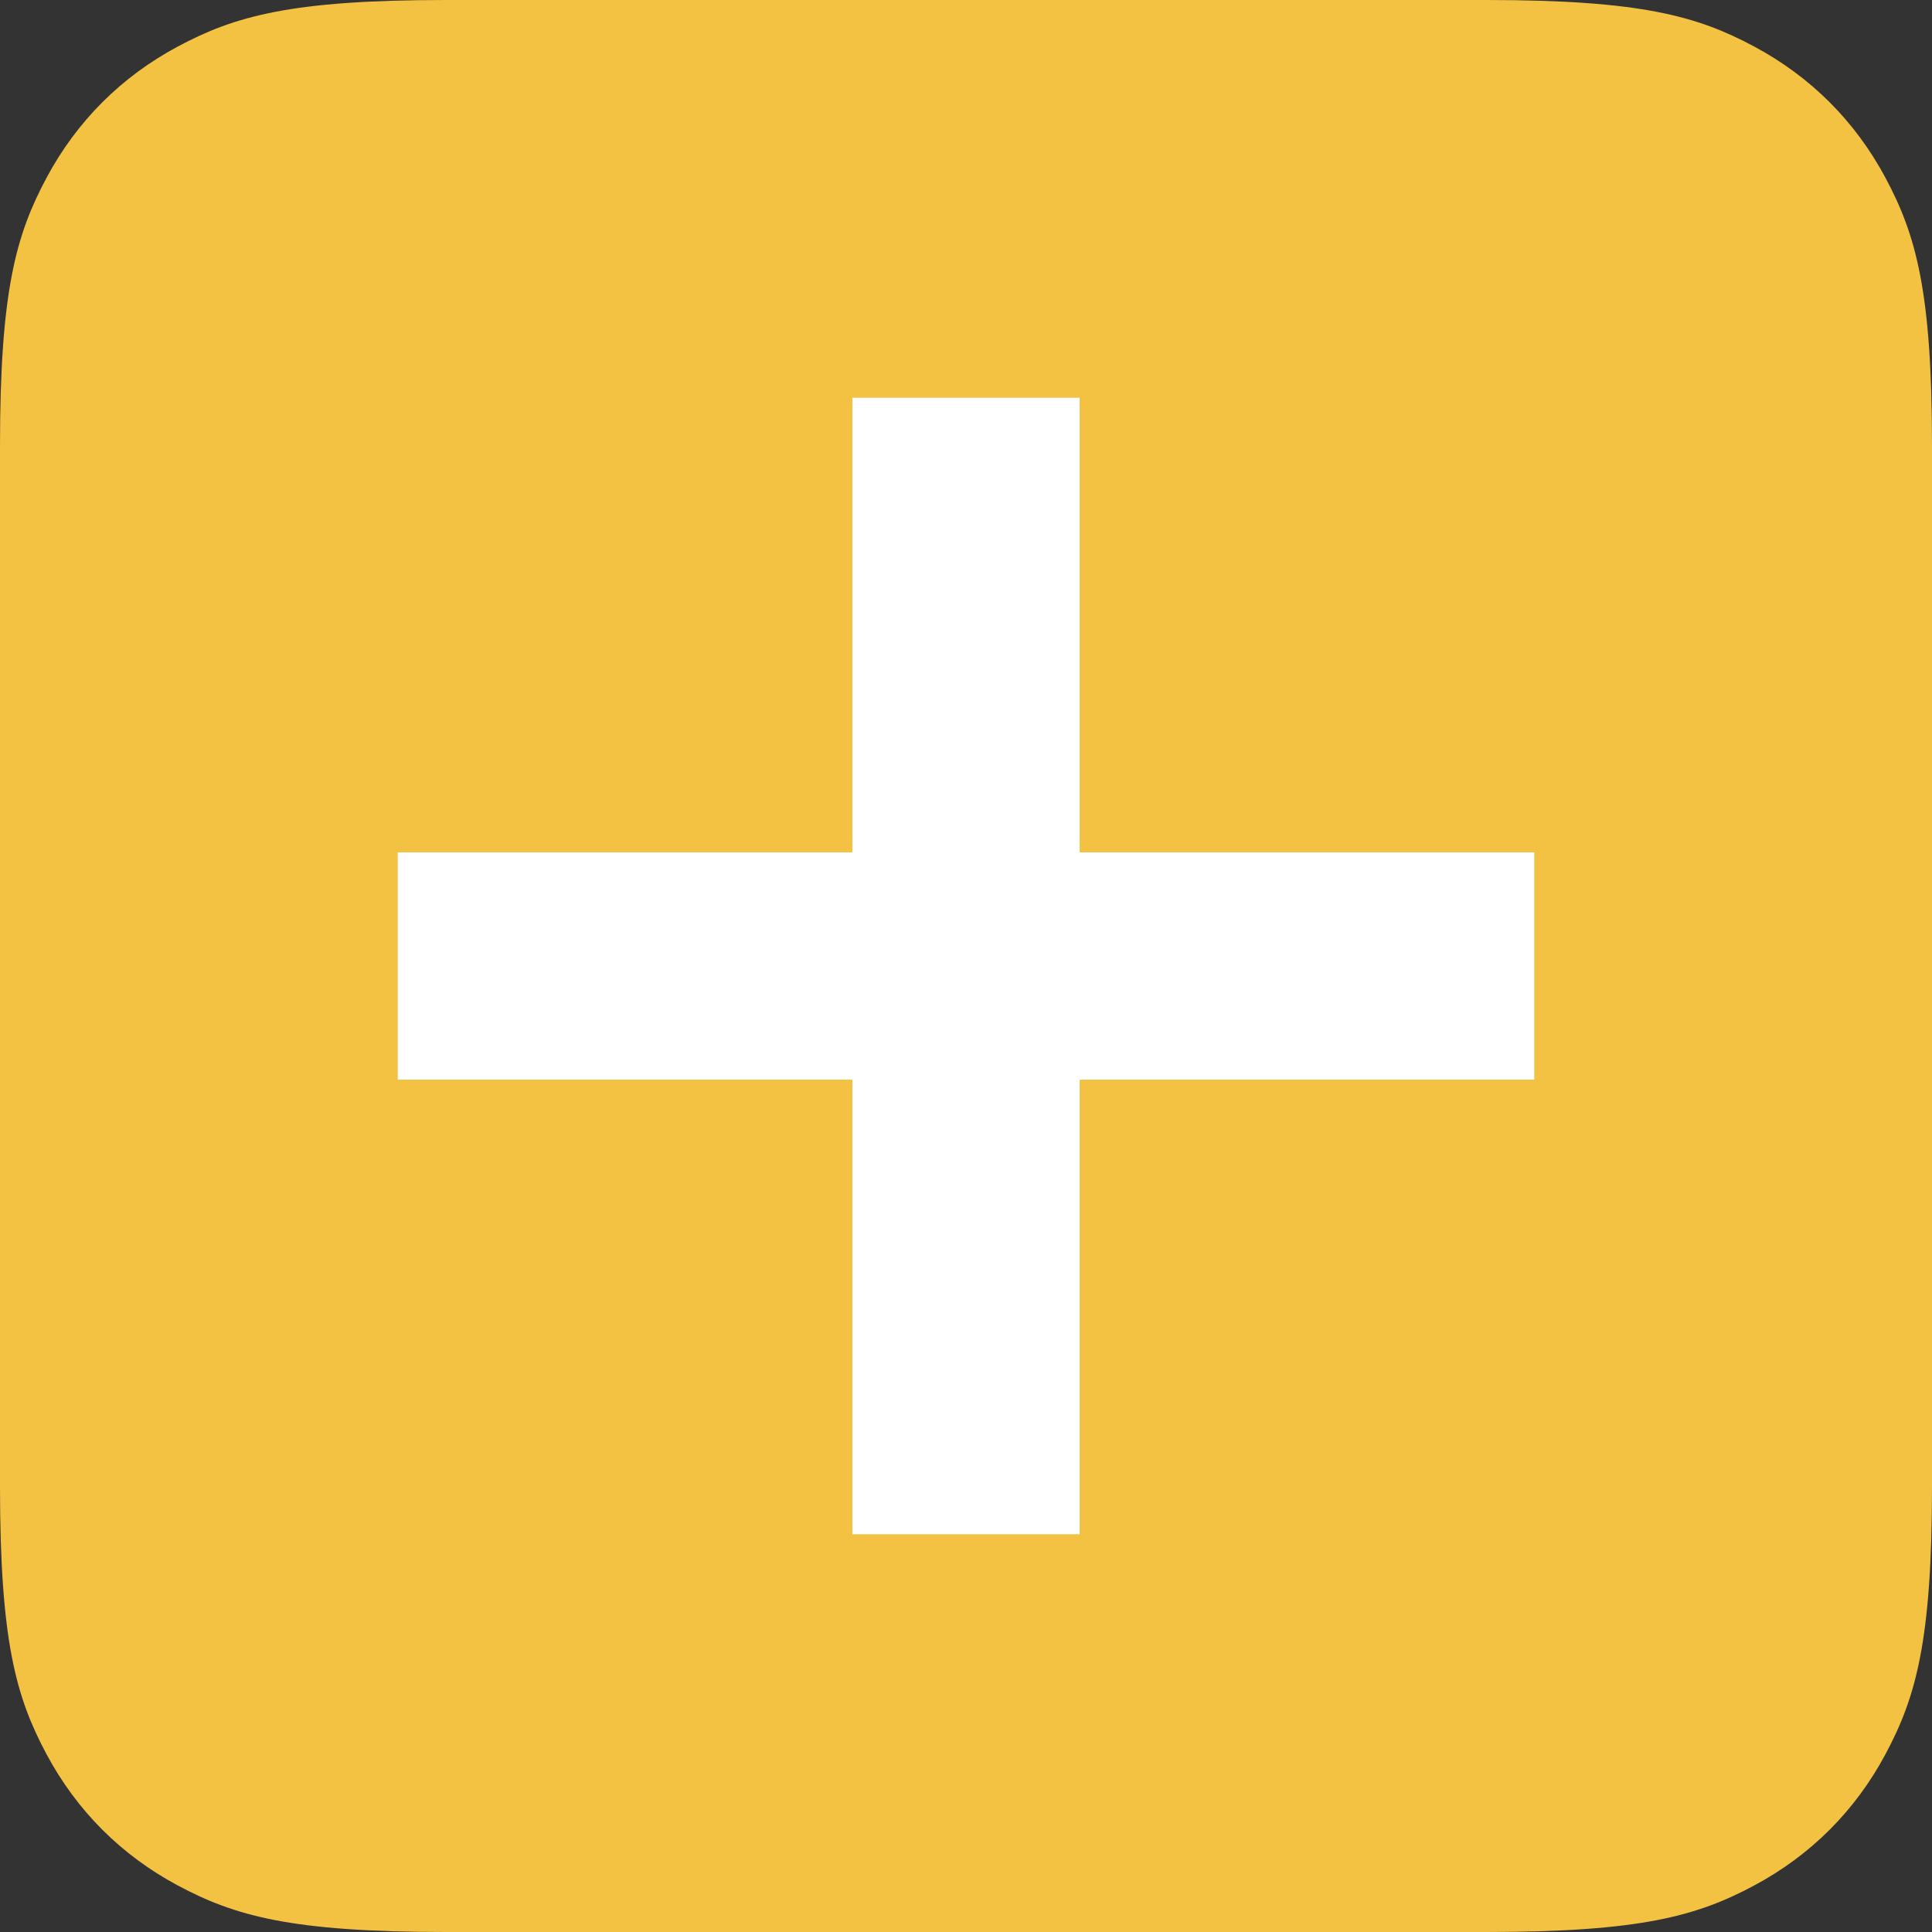 <?xml version="1.0" encoding="UTF-8"?>
<svg width="16px" height="16px" viewBox="0 0 16 16" version="1.1" xmlns="http://www.w3.org/2000/svg" xmlns:xlink="http://www.w3.org/1999/xlink">
    <rect x="0" y="0" width="16" height="16" fill="#333333" stroke="none"/>
    <title>Group 4</title>
    <g id="Issue" stroke="none" stroke-width="1" fill="none" fill-rule="evenodd">
        <g id="Paid-CTA-Copy-3" transform="translate(-402, -294)">
            <g id="Group-7" transform="translate(344, 278)">
                <g id="Group-10" transform="translate(0, 3)">
                    <g id="Group-4" transform="translate(58, 13)">
                        <path d="M3.692,-1.49161004e-16 L12.308,1.49161004e-16 C13.592,-8.6666839e-17 14.057,0.134 14.527,0.385 C14.996,0.636 15.364,1.004 15.615,1.473 C15.866,1.943 16,2.408 16,3.692 L16,12.308 C16,13.592 15.866,14.057 15.615,14.527 C15.364,14.996 14.996,15.364 14.527,15.615 C14.057,15.866 13.592,16 12.308,16 L3.692,16 C2.408,16 1.943,15.866 1.473,15.615 C1.004,15.364 0.636,14.996 0.385,14.527 C0.134,14.057 5.77778927e-17,13.592 -9.94406695e-17,12.308 L9.94406695e-17,3.692 C-5.77778927e-17,2.408 0.134,1.943 0.385,1.473 C0.636,1.004 1.004,0.636 1.473,0.385 C1.943,0.134 2.408,8.6666839e-17 3.692,-1.49161004e-16 Z" id="Rectangle" fill="#F3C243"></path>
                        <rect id="Rectangle" fill="#FFFFFF" x="7.059" y="3.294" width="1.882" height="9.412"></rect>
                        <polygon id="Rectangle-Copy-5" fill="#FFFFFF" transform="translate(8, 8) rotate(-90) translate(-8, -8) " points="7.059 3.294 8.941 3.294 8.941 12.706 7.059 12.706"></polygon>
                    </g>
                </g>
            </g>
        </g>
    </g>
</svg>